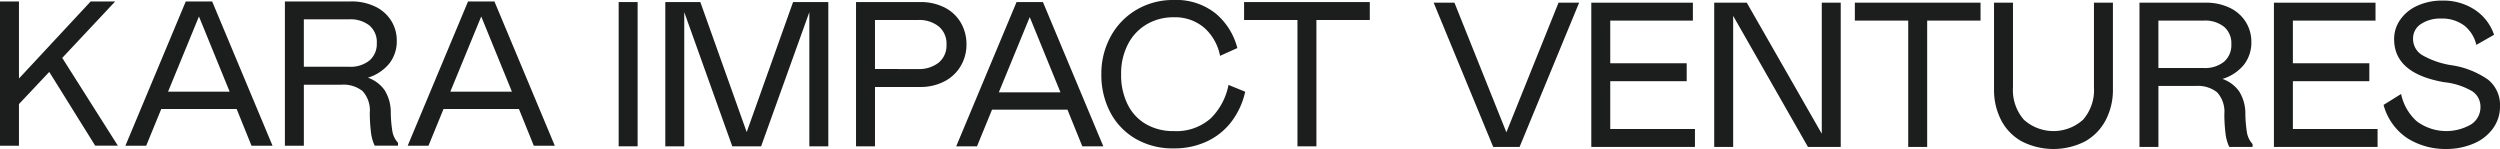 <svg xmlns="http://www.w3.org/2000/svg" width="384.699" height="22.927" viewBox="0 0 384.699 22.927"><g id="Group_8" data-name="Group 8"><path id="Path_6" data-name="Path 6" d="M13.953.822L2.918 12.682V.822H0v22.2h2.918v-6.408l4.661-4.947 7.071 11.352h3.488L9.577 9.511 17.726.822z" transform="translate(0 -.601)" fill="#1c1e1d"/><path id="Path_7" data-name="Path 7" d="M81.04.822h4.06l9.291 22.2h-3.236l-2.283-5.644H77.267l-2.315 5.644h-3.2zm6.754 13.889L83.069 3.137l-4.756 11.574z" transform="translate(-52.454 -.601)" fill="#1c1e1d"/><g id="Group_7" data-name="Group 7"><g id="Group_6" data-name="Group 6" fill="#1c1e1d"><path id="Path_8" data-name="Path 8" d="M176.838 23.019a6.407 6.407 0 01-.555-1.871 24.4 24.4 0 01-.206-3.2 4.381 4.381 0 00-1.126-3.345 4.724 4.724 0 00-3.219-.967h-5.8v9.386h-2.917V.822h10.145a8.312 8.312 0 013.789.809 5.876 5.876 0 012.442 2.188 5.714 5.714 0 01.84 3.028 5.537 5.537 0 01-1.142 3.52 6.825 6.825 0 01-3.3 2.188 5.285 5.285 0 012.569 1.919 6.414 6.414 0 01.951 3.5 19.823 19.823 0 00.254 2.885 3.468 3.468 0 00.856 1.713v.444zm-3.932-12.145a4.641 4.641 0 003.123-.967 3.345 3.345 0 001.126-2.68 3.334 3.334 0 00-1.126-2.7 4.692 4.692 0 00-3.123-.951h-6.976v7.293z" transform="translate(-119.175 -.601)"/><path id="Path_9" data-name="Path 9" d="M242.556.822h4.059l9.291 22.2h-3.234l-2.283-5.644h-11.606l-2.315 5.644h-3.2zm6.754 13.889l-4.725-11.574-4.756 11.574z" transform="translate(-170.534 -.601)"/><path id="Rectangle_16" data-name="Rectangle 16" transform="translate(95.2 .317)" d="M0 0h2.917v22.197H0z"/><path id="Path_10" data-name="Path 10" d="M402.848 23.375V2.732l-7.42 20.643h-4.439L383.6 2.732v20.643h-2.917V1.179h5.391l7.135 20.009 7.135-20.009h5.422v22.2z" transform="translate(-278.307 -.862)"/><path id="Path_11" data-name="Path 11" d="M492.738 23.375h-2.917V1.178h9.8a8.117 8.117 0 013.9.872 6.031 6.031 0 012.458 2.362 6.6 6.6 0 01.84 3.3 6.469 6.469 0 01-.856 3.251 6.18 6.18 0 01-2.489 2.394 7.945 7.945 0 01-3.853.888h-6.881zm6.627-11.891a4.86 4.86 0 003.171-.983 3.4 3.4 0 001.205-2.791 3.4 3.4 0 00-1.205-2.79 4.861 4.861 0 00-3.171-.983h-6.627v7.547z" transform="translate(-358.096 -.861)"/><path id="Path_12" data-name="Path 12" d="M556.416 1.179h4.059l9.291 22.2h-3.234l-2.283-5.644h-11.606l-2.315 5.644h-3.2zm6.754 13.889l-4.725-11.574-4.756 11.574z" transform="translate(-399.989 -.862)"/><path id="Path_13" data-name="Path 13" d="M637.2 3.726a7.512 7.512 0 00-2.9 3.06 9.71 9.71 0 00-1.062 4.63 10.08 10.08 0 001.031 4.709 7.149 7.149 0 002.854 3.013 8.325 8.325 0 004.17 1.031 7.96 7.96 0 005.724-1.95 9.786 9.786 0 002.743-5.153l2.568 1.047a11.81 11.81 0 01-2.029 4.5 10.183 10.183 0 01-3.742 3.092 11.756 11.756 0 01-5.264 1.126 11.278 11.278 0 01-5.851-1.49 10.146 10.146 0 01-3.884-4.075 12.341 12.341 0 01-1.363-5.85 11.842 11.842 0 011.443-5.816 10.617 10.617 0 013.979-4.106A11 11 0 01641.293 0a9.71 9.71 0 016.516 2.093 10.269 10.269 0 013.313 5.3l-2.662 1.2a7.733 7.733 0 00-2.41-4.3 6.9 6.9 0 00-4.756-1.633 8.029 8.029 0 00-4.094 1.066" transform="translate(-460.719)"/><path id="Path_14" data-name="Path 14" d="M731.215 3.938H723v19.438h-2.917V3.938h-8.213V1.179h19.343z" transform="translate(-520.431 -.862)"/><path id="Path_15" data-name="Path 15" d="M839.552 1.536h3.171l-9.164 22.2H829.5l-9.164-22.2h3.2l7.991 19.945z" transform="translate(-599.726 -1.123)"/><path id="Path_16" data-name="Path 16" d="M926.171 1.536v2.758h-12.715v6.564h11.764v2.759h-11.764v7.356h13.033v2.759h-15.95V1.536z" transform="translate(-665.671 -1.123)"/><path id="Path_17" data-name="Path 17" d="M983.79 23.732h-2.917V1.535h5.01L997.425 21.7V1.535h2.917v22.2H995.3l-11.51-20.17z" transform="translate(-717.091 -1.122)"/><path id="Path_18" data-name="Path 18" d="M1080.69 4.295h-8.213v19.437h-2.917V4.295h-8.213V1.536h19.343z" transform="translate(-775.924 -1.123)"/><path id="Path_19" data-name="Path 19" d="M1143.9 1.536v13.033a6.938 6.938 0 001.665 4.962 6.8 6.8 0 009.132 0 6.938 6.938 0 001.665-4.962V1.536h2.917v13.318a10 10 0 01-1.11 4.756 8 8 0 01-3.169 3.267 10.716 10.716 0 01-9.751 0 7.865 7.865 0 01-3.171-3.266 10.113 10.113 0 01-1.094-4.756V1.536z" transform="translate(-834.144 -1.123)"/><path id="Path_20" data-name="Path 20" d="M1238.019 23.733a6.4 6.4 0 01-.555-1.871 24.418 24.418 0 01-.206-3.2 4.383 4.383 0 00-1.125-3.345 4.725 4.725 0 00-3.219-.967h-5.8v9.386h-2.917v-22.2h10.147a8.311 8.311 0 013.789.809 5.876 5.876 0 012.442 2.188 5.714 5.714 0 01.84 3.028 5.535 5.535 0 01-1.142 3.52 6.826 6.826 0 01-3.3 2.188 5.282 5.282 0 012.568 1.919 6.417 6.417 0 01.952 3.5 19.731 19.731 0 00.254 2.885 3.466 3.466 0 00.856 1.713v.444zm-3.932-12.145a4.64 4.64 0 003.123-.967 3.345 3.345 0 001.126-2.68 3.334 3.334 0 00-1.126-2.7 4.692 4.692 0 00-3.123-.951h-6.976v7.293z" transform="translate(-894.977 -1.123)"/><path id="Path_21" data-name="Path 21" d="M1316.777 1.536v2.758h-12.716v6.564h11.764v2.759h-11.764v7.356h13.033v2.759h-15.95V1.536z" transform="translate(-951.233 -1.123)"/><path id="Path_22" data-name="Path 22" d="M1376.235 4.146a5.7 5.7 0 00-3.5-1.031 5.335 5.335 0 00-3.092.84 2.619 2.619 0 00-1.221 2.267 2.894 2.894 0 001.522 2.584 13.1 13.1 0 004.281 1.475 13.138 13.138 0 015.755 2.251 5 5 0 011.823 4.091 5.722 5.722 0 01-1.065 3.377 6.958 6.958 0 01-2.981 2.347 10.69 10.69 0 01-4.328.84 10.971 10.971 0 01-5.771-1.585 8.876 8.876 0 01-3.774-5.2l2.7-1.681a7.735 7.735 0 002.426 4.217 7.615 7.615 0 008.324.476 3.135 3.135 0 001.459-2.7 2.825 2.825 0 00-1.237-2.394 10.694 10.694 0 00-4.344-1.411q-7.705-1.332-7.705-6.627a5.159 5.159 0 01.935-2.981 6.377 6.377 0 012.632-2.157 9.159 9.159 0 013.916-.793 8.769 8.769 0 014.883 1.379 7.457 7.457 0 013.012 3.884l-2.727 1.554a5.378 5.378 0 00-1.918-3.028" transform="translate(-997.101 -.261)"/></g></g></g></svg>
